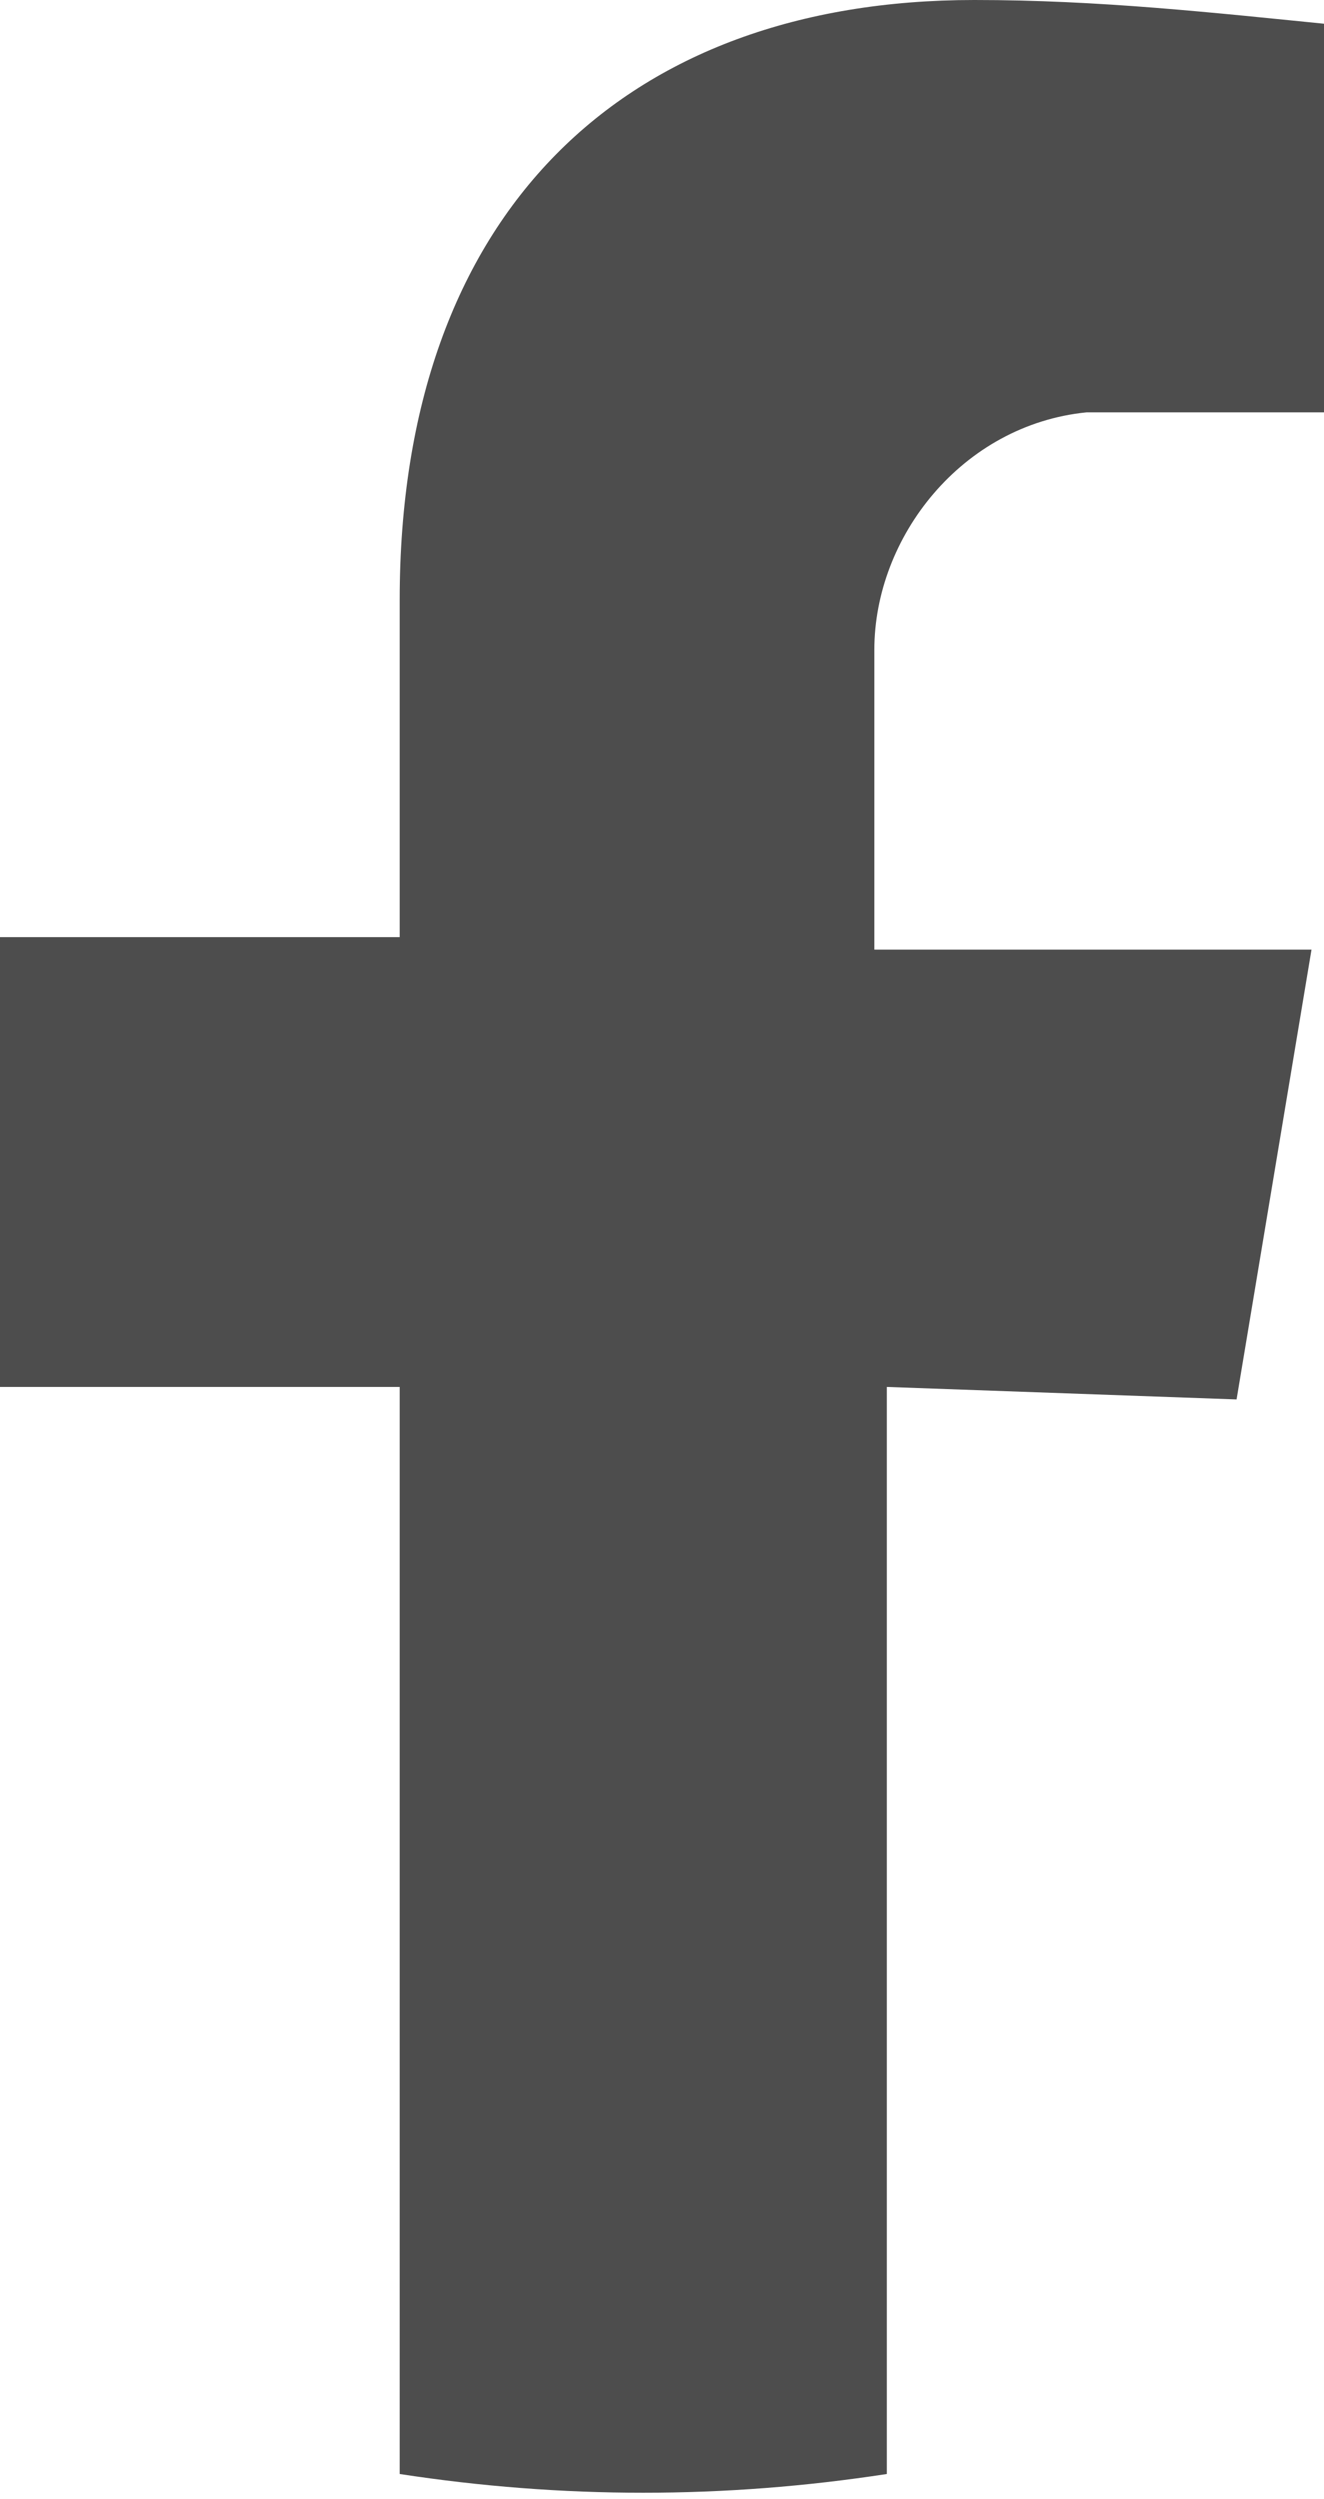 <?xml version="1.0" encoding="utf-8"?>
<!-- Generator: Adobe Illustrator 27.2.0, SVG Export Plug-In . SVG Version: 6.00 Build 0)  -->
<svg version="1.1" id="Vrstva_1" xmlns="http://www.w3.org/2000/svg" xmlns:xlink="http://www.w3.org/1999/xlink" x="0px" y="0px"
	 viewBox="0 0 10.6 20" style="enable-background:new 0 0 10.6 20;" xml:space="preserve">
<style type="text/css">
	.st0{fill:#4D4D4D;}
</style>
<path id="Path_30937" class="st0" d="M9.9,11.2l0.6-3.6H7V5.2C7,4.3,7.7,3.4,8.7,3.3c0.1,0,0.3,0,0.4,0h1.6V0.2C9.7,0.1,8.8,0,7.8,0
	C5,0,3.2,1.7,3.2,4.8v2.7H0v3.6h3.2v8.7c1.3,0.2,2.6,0.2,3.9,0v-8.7L9.9,11.2z"/>
</svg>
